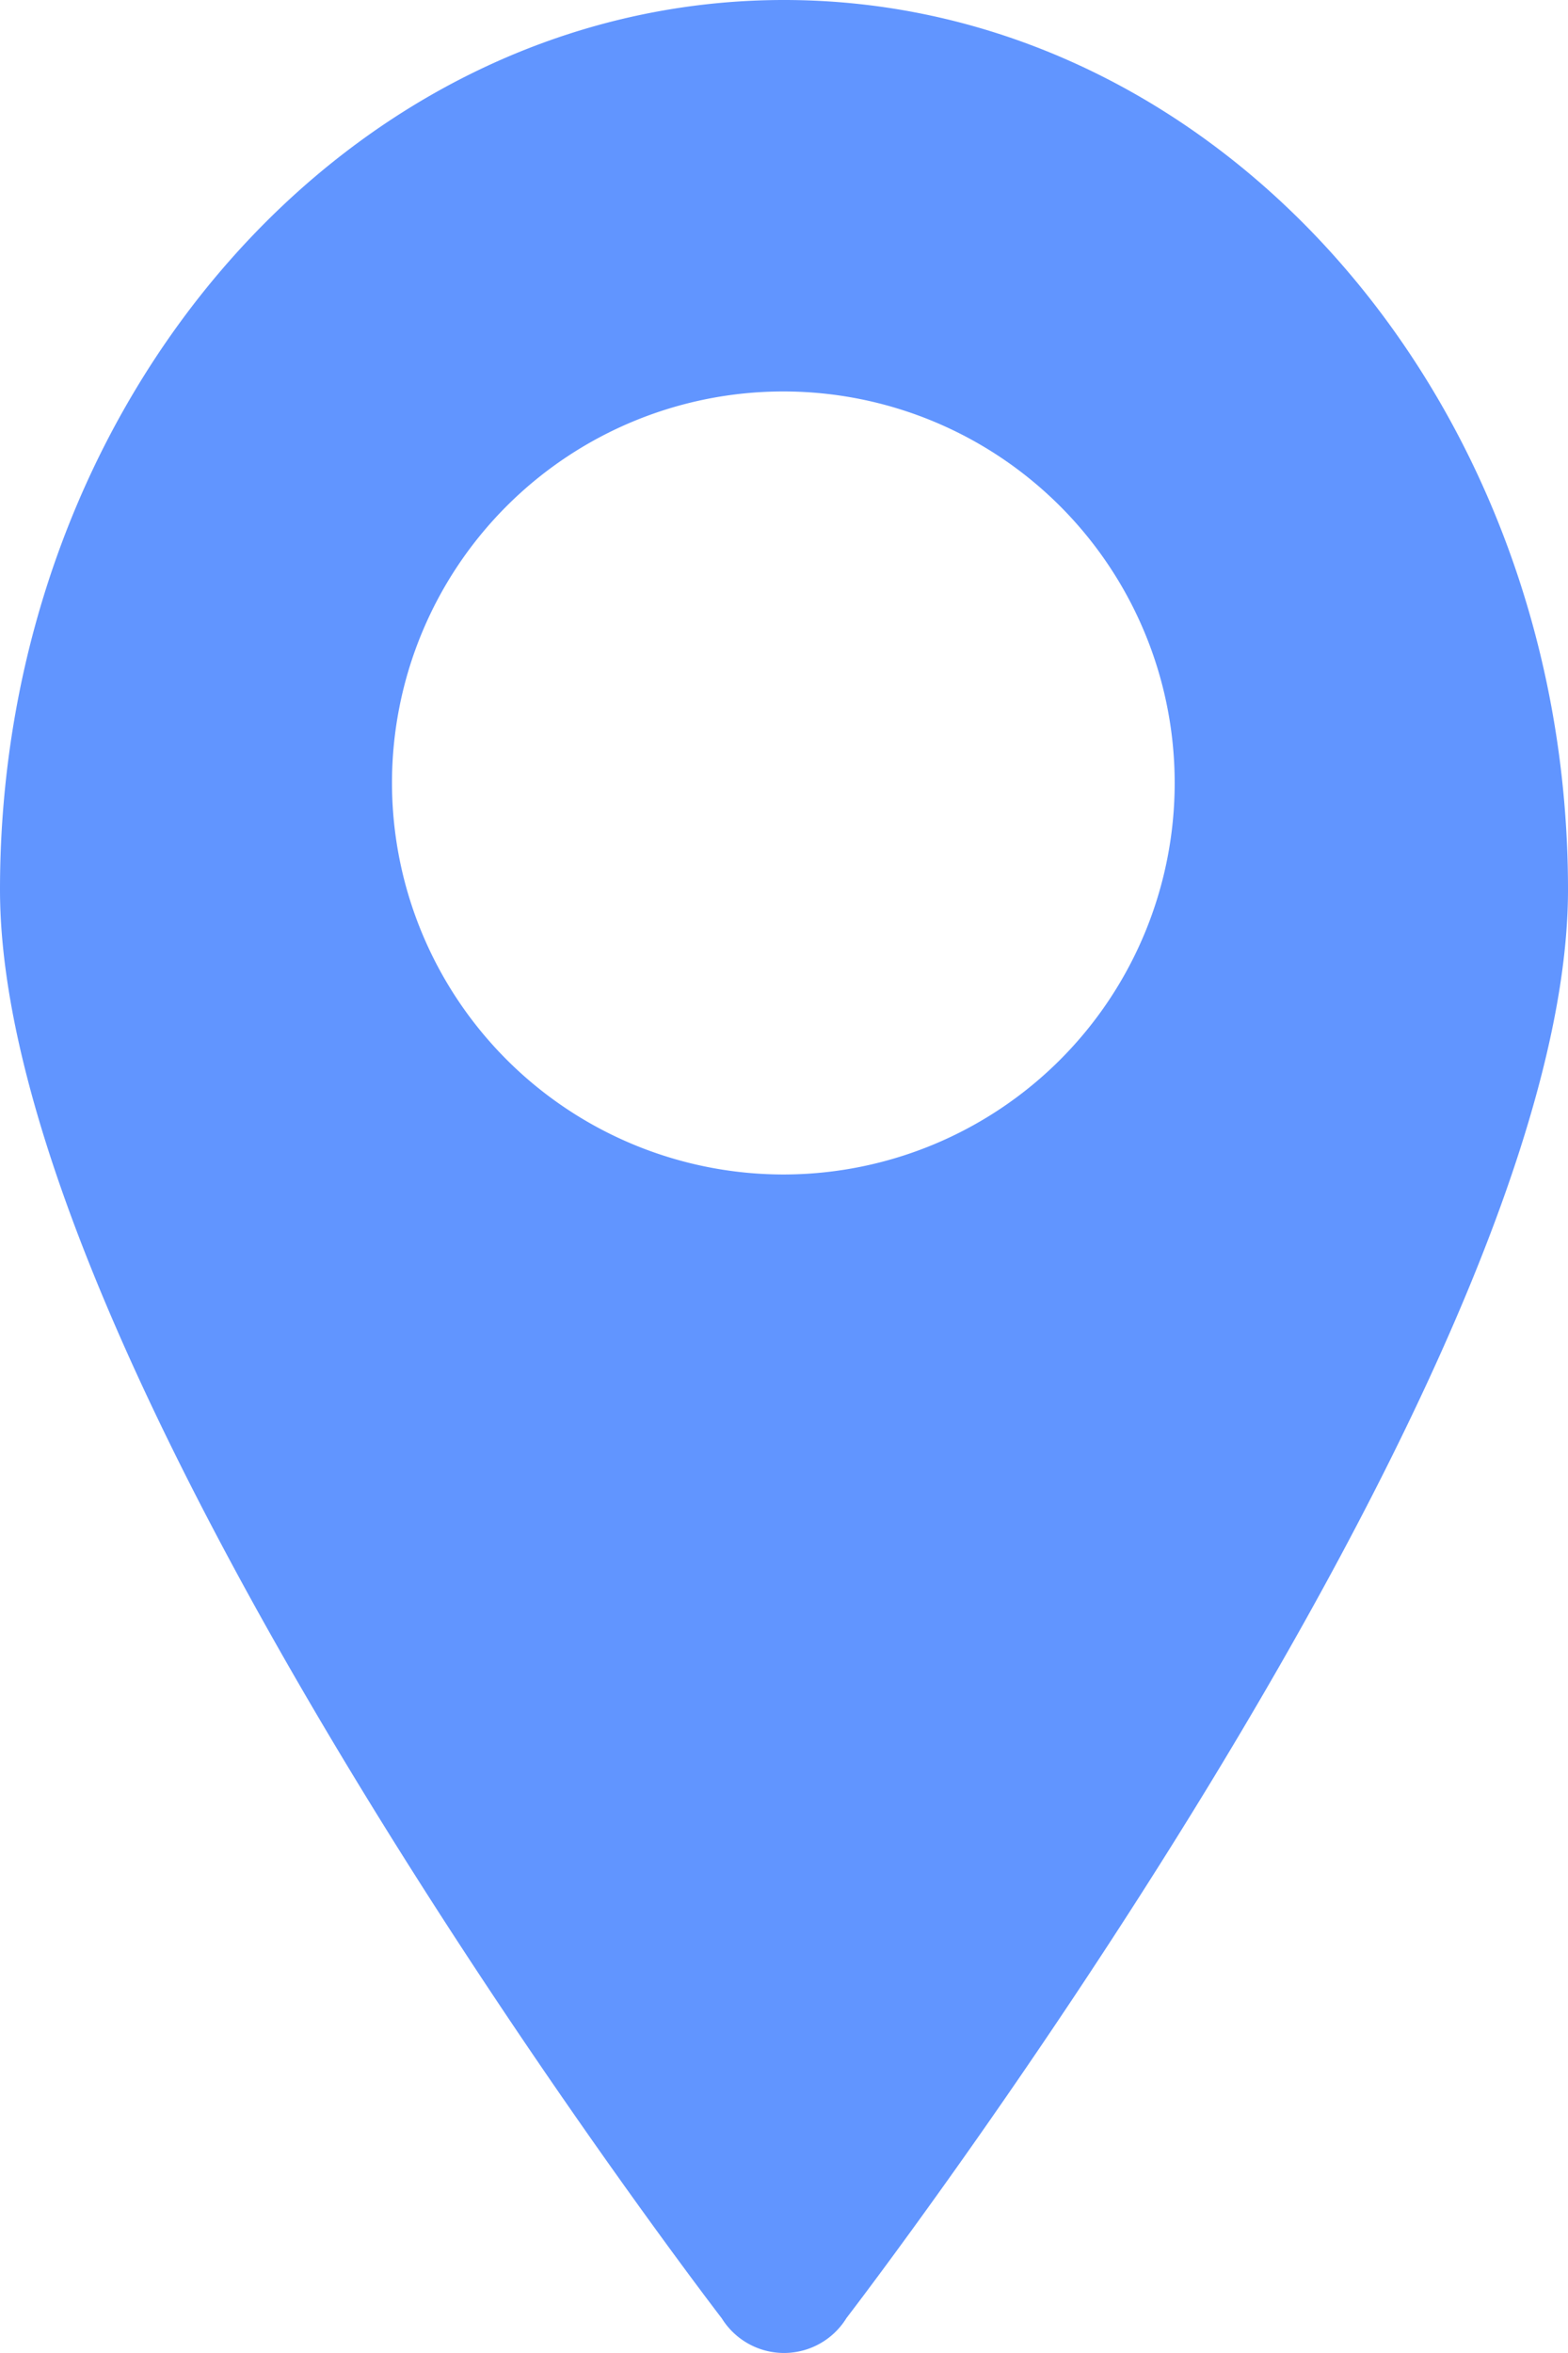<svg id="ICON-SKU-ENTREGA" xmlns="http://www.w3.org/2000/svg" width="29.357" height="44.034" viewBox="0 0 29.357 44.034">
  <path id="sku-entrega" d="M19.849,43.38a1.372,1.372,0,0,1-2.334.009S4,25.843,4,16.649,10.572,0,18.678,0,33.357,7.455,33.357,16.649,19.849,43.38,19.849,43.38Zm-1.171-21.4a7.327,7.327,0,1,0-7.339-7.326,7.333,7.333,0,0,0,7.339,7.326Z" transform="translate(-4)" fill="#6195ff"/>
</svg>
